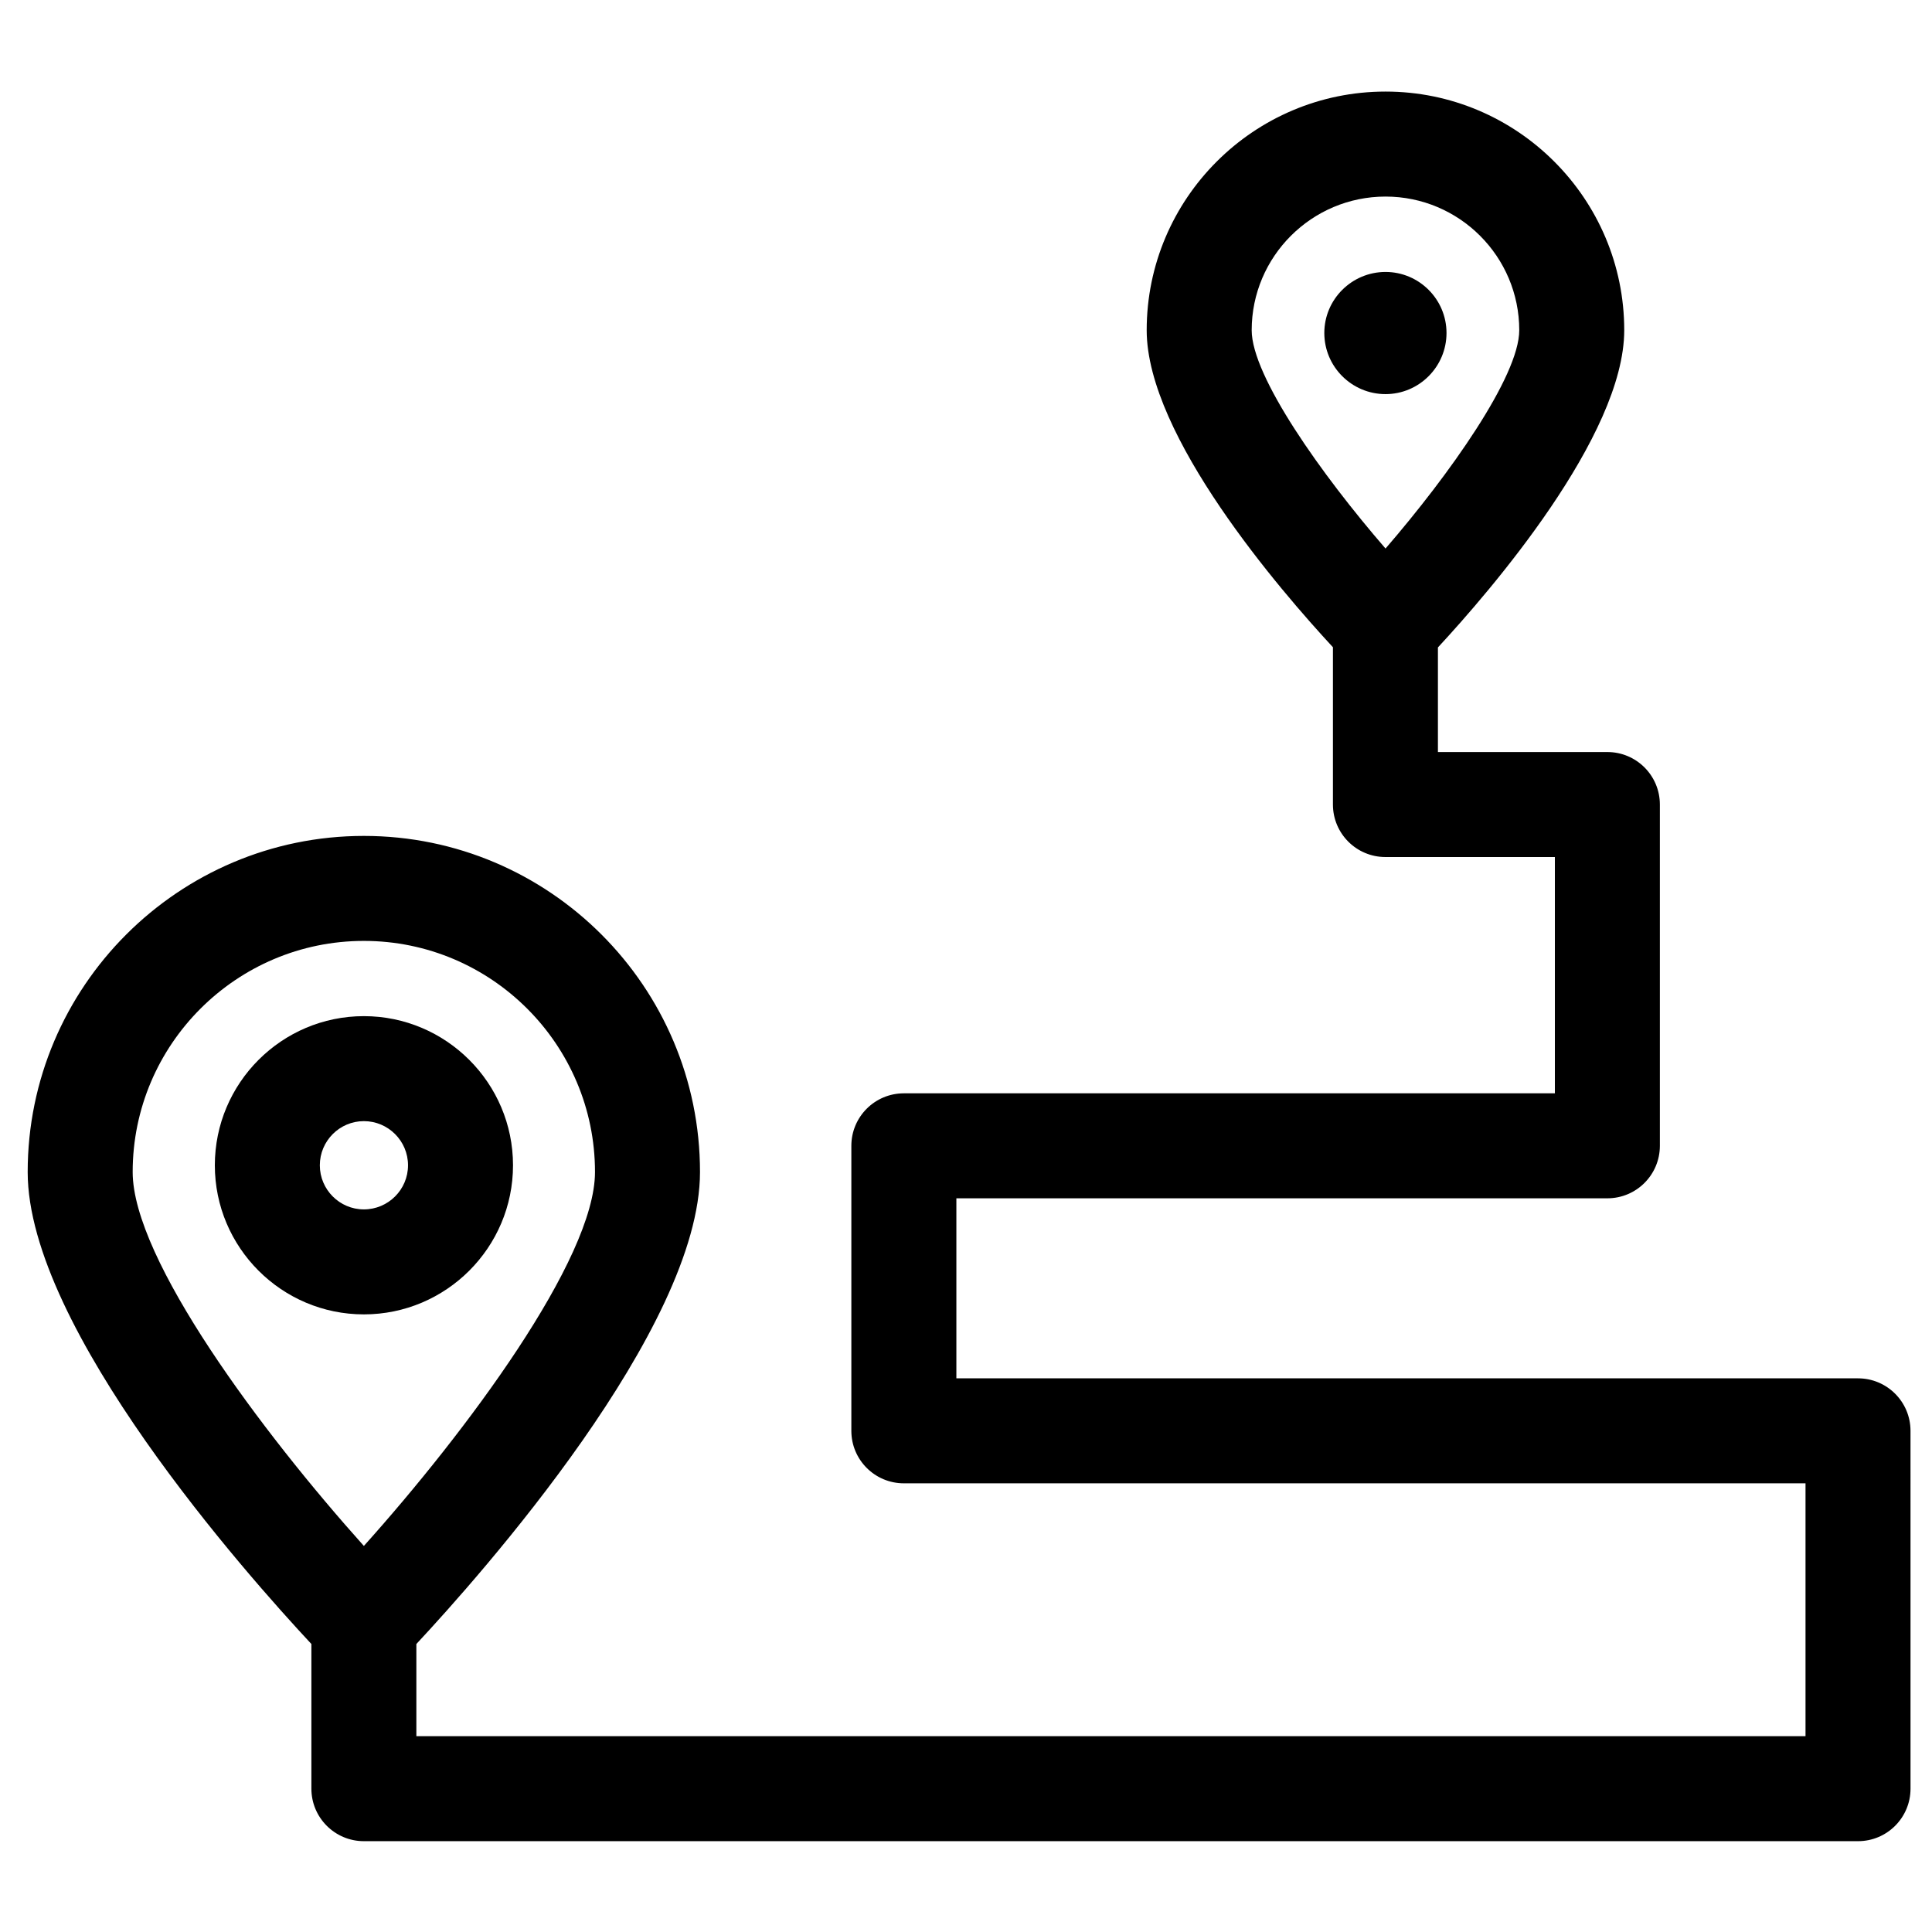 <?xml version="1.0" encoding="UTF-8"?>
<!-- Uploaded to: SVG Repo, www.svgrepo.com, Generator: SVG Repo Mixer Tools -->
<svg fill="#000000" width="800px" height="800px" version="1.1" viewBox="144 144 512 512" xmlns="http://www.w3.org/2000/svg">
 <g>
  <path d="m240.43 413.29c-21.781 0-39.496 17.734-39.496 39.523 0 21.793 17.715 39.512 39.496 39.512 21.793 0 39.523-17.723 39.523-39.512 0-21.789-17.738-39.523-39.523-39.523zm0 51.211c-6.434 0-11.672-5.242-11.672-11.688 0-6.457 5.238-11.699 11.672-11.699 6.449 0 11.699 5.242 11.699 11.699 0 6.445-5.25 11.688-11.699 11.688z"/>
  <path d="m511.18 216.07c-8.941 0-16.223 7.258-16.223 16.176 0 8.93 7.273 16.199 16.223 16.199 8.902 0 16.16-7.269 16.16-16.199 0.004-8.918-7.258-16.176-16.16-16.176z"/>
  <path d="m636.4 509.27h-238.95v-47.707h172.52c7.684 0 13.914-6.227 13.914-13.918v-90.434c0-7.684-6.227-13.914-13.914-13.914h-44.906v-27.719c13.77-14.859 49.375-55.988 49.375-84.07 0-34.867-28.379-63.242-63.258-63.242-34.902 0-63.297 28.375-63.297 63.242 0 28.043 35.539 69.098 49.355 84.016v41.684c0 7.684 6.227 13.914 13.914 13.914h44.906v62.621h-172.53c-7.684 0-13.914 6.227-13.914 13.906v75.539c0 7.68 6.227 13.906 13.914 13.906h238.95v67.012h-368.14v-24.426c17.039-18.27 75.168-83.621 75.168-125.08 0-49.117-39.957-89.074-89.074-89.074-49.125 0-89.098 39.957-89.098 89.074 0 41.457 58.145 106.81 75.184 125.08v38.332c0 7.691 6.227 13.918 13.914 13.918h395.96c7.684 0 13.914-6.227 13.914-13.918l-0.004-94.82c0-7.691-6.227-13.918-13.91-13.918zm-160.69-277.76c0-19.531 15.91-35.418 35.473-35.418 19.539 0 35.434 15.883 35.434 35.418 0 12.223-18.625 38.406-35.438 57.855-16.836-19.434-35.469-45.602-35.469-57.855zm-296.55 223.09c0-33.773 27.488-61.25 61.27-61.25 33.777 0 61.25 27.484 61.25 61.25 0 23.133-34.266 69.012-61.25 99.09-26.98-30.082-61.27-75.961-61.27-99.09z"/>
 </g>
</svg>